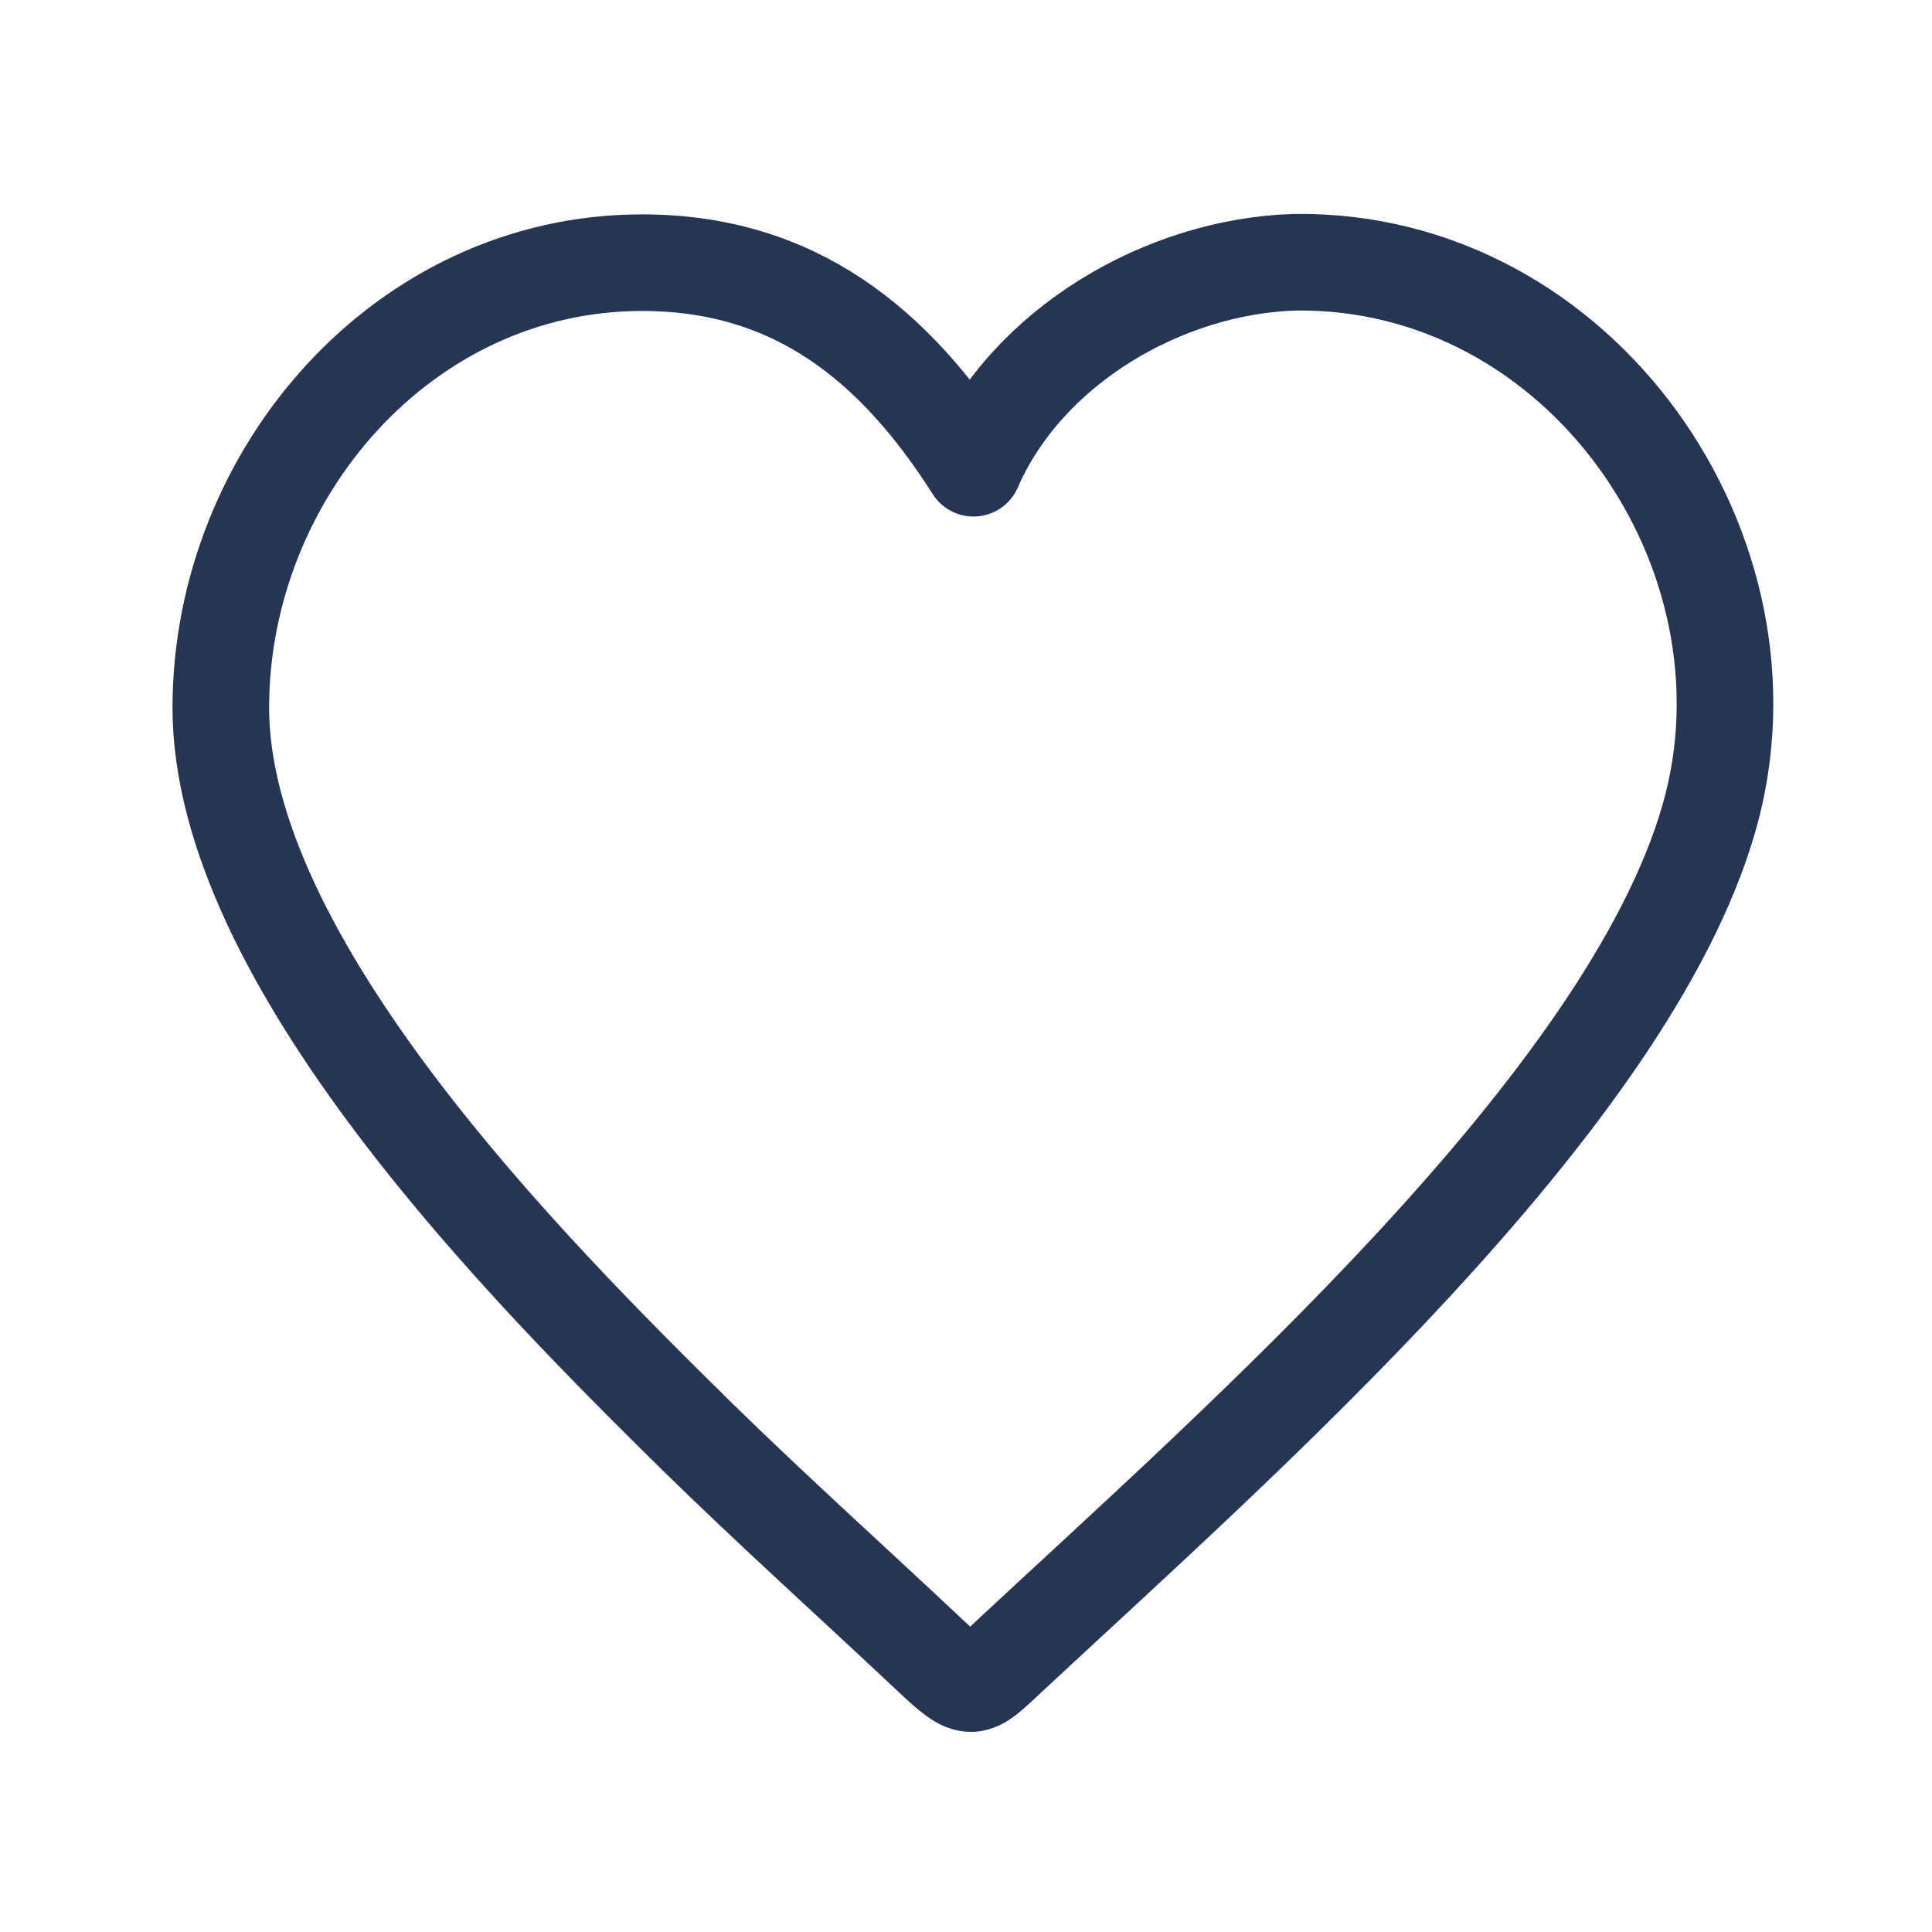 <?xml version="1.0" encoding="UTF-8"?>
<svg xmlns="http://www.w3.org/2000/svg" width="140" height="140" viewBox="0 0 140 140" fill="none">
  <path d="M70.543 33.93C74.402 25.076 84.379 19.287 93.827 19.003C114.558 18.735 129.332 40.069 123.849 59.247C117.943 79.906 89.684 104.594 73.053 120.091C70.461 122.507 70.415 122.79 67.464 120.011C61.809 114.687 56.039 109.505 50.484 104.066C38.338 92.106 15.928 69.609 16 51.178C16.066 34.295 29.27 19.011 46.562 19.034C57.553 19.048 64.823 24.928 70.544 33.93H70.543Z" stroke="#273555" stroke-width="7" stroke-miterlimit="10" stroke-linejoin="round"></path>
</svg>
